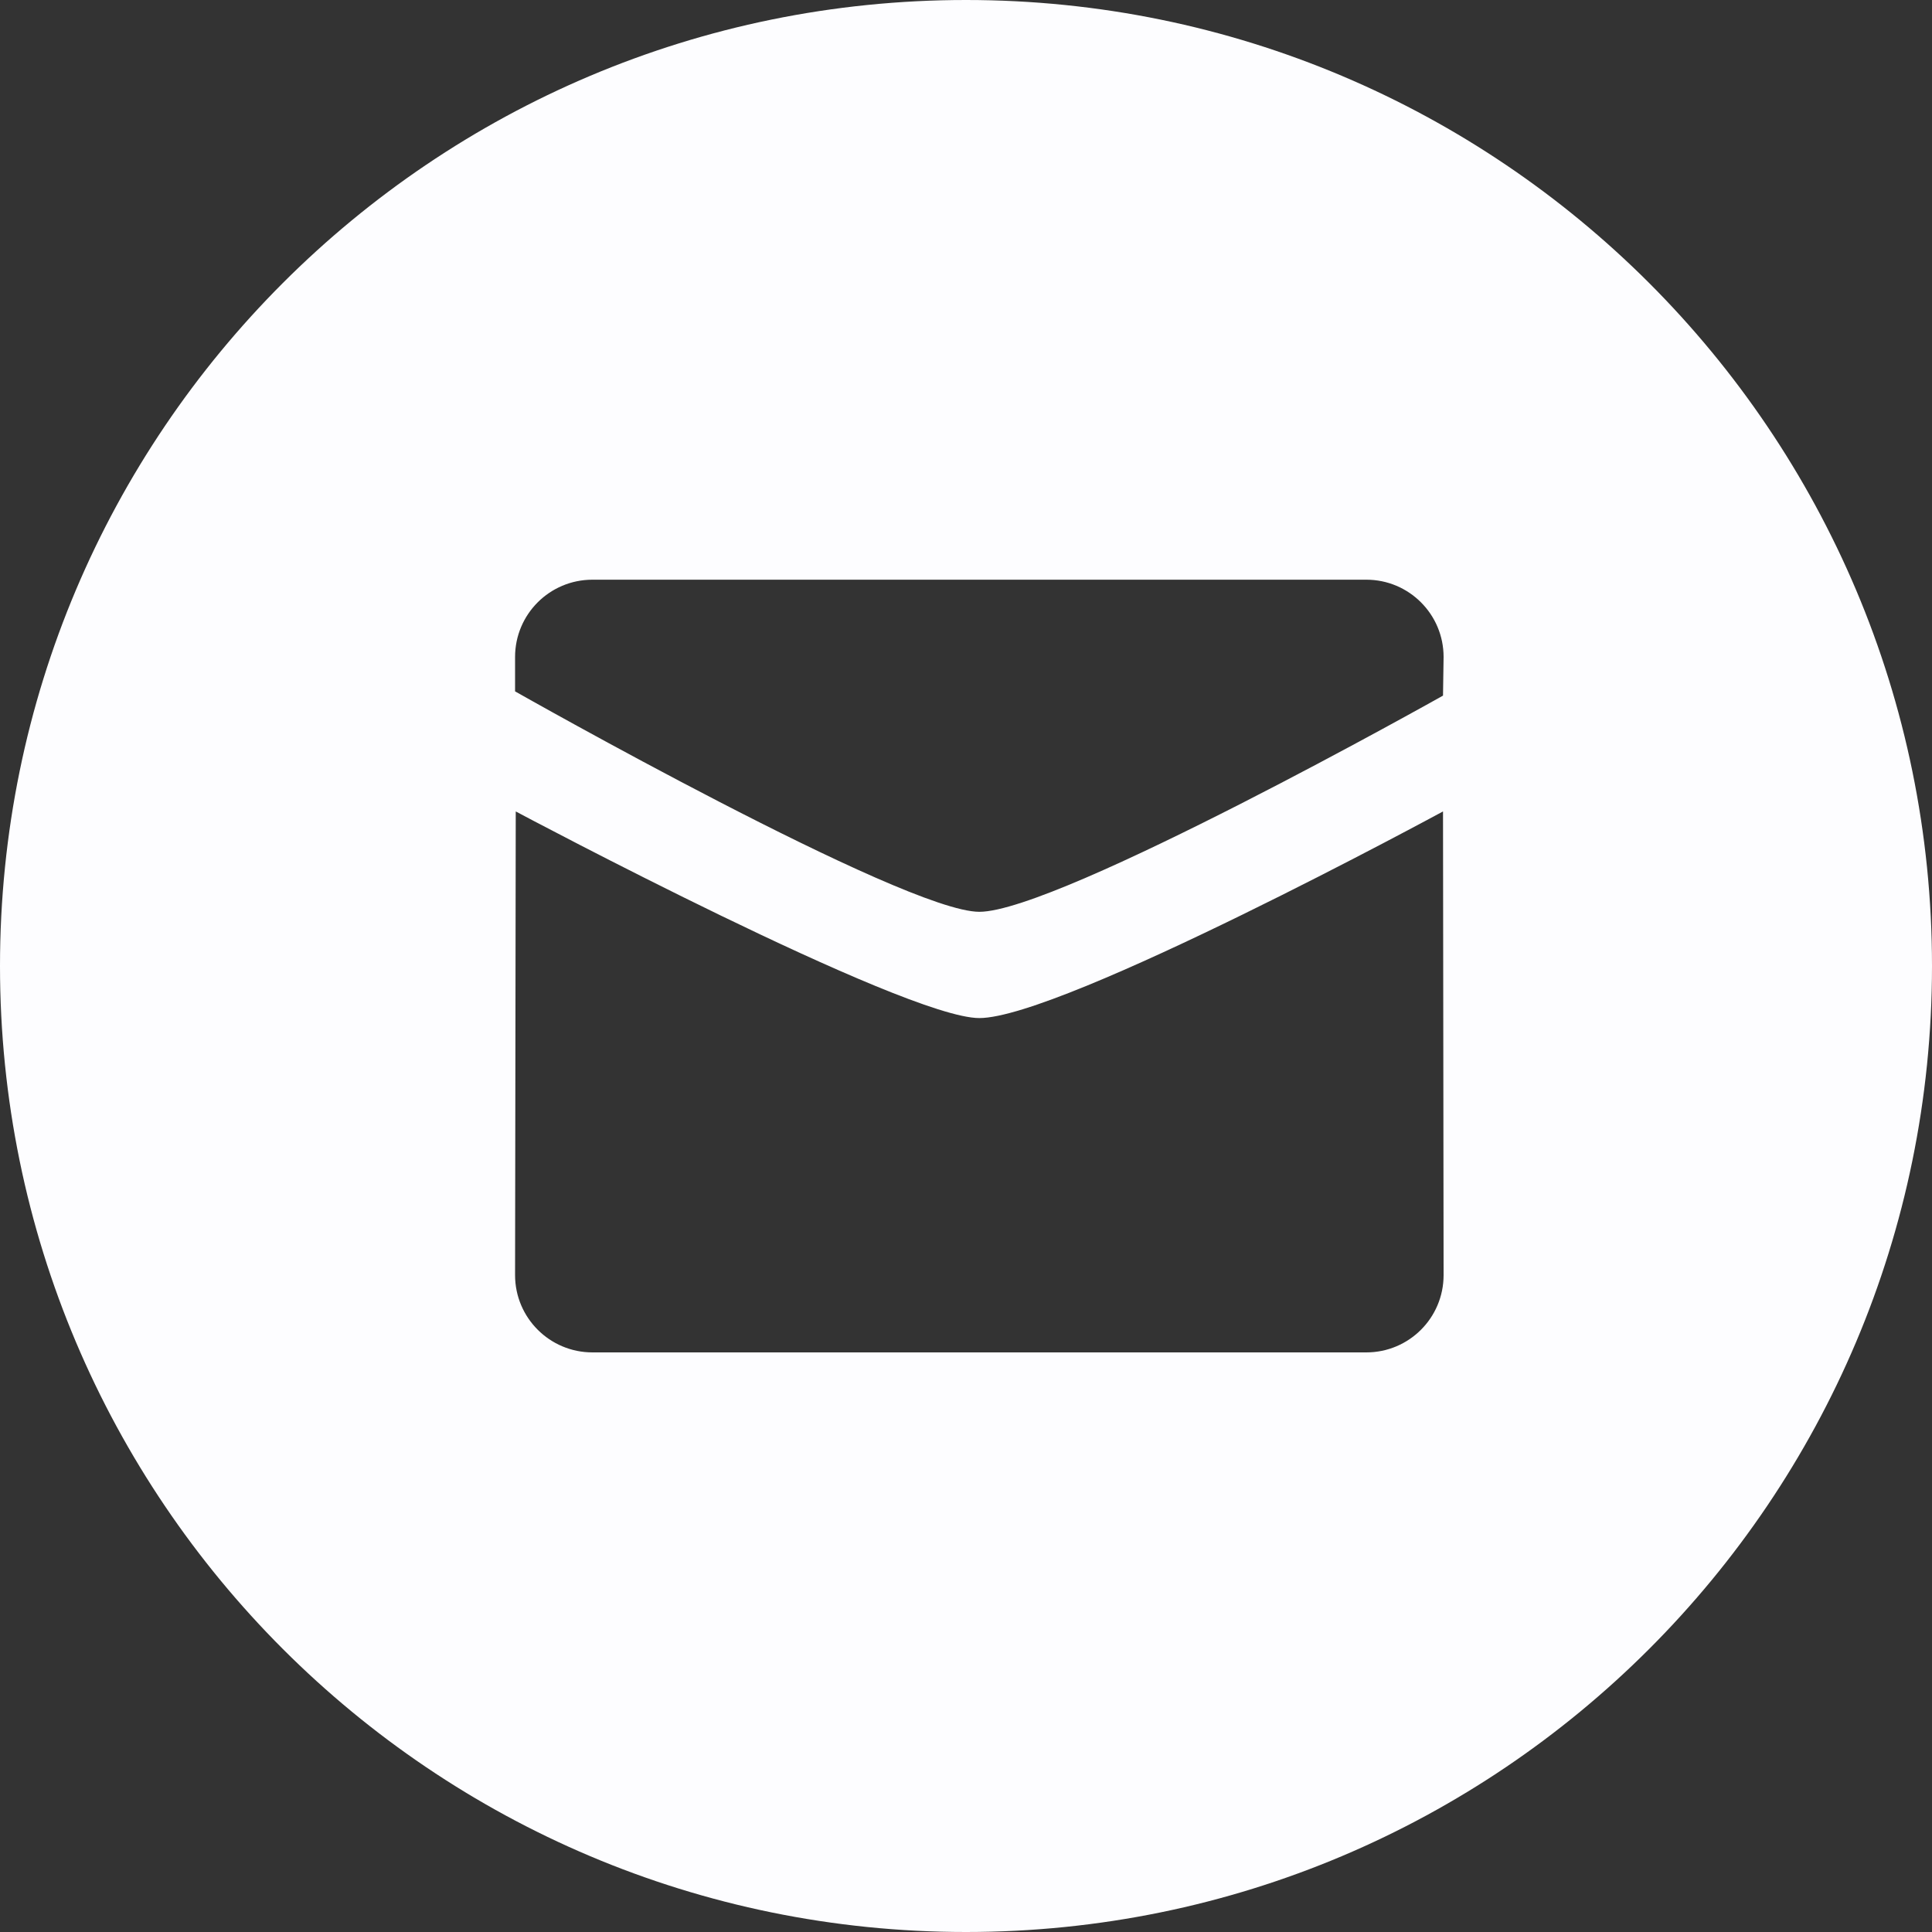 <?xml version="1.0" encoding="UTF-8"?> <svg xmlns="http://www.w3.org/2000/svg" width="20" height="20" viewBox="0 0 20 20" fill="none"><rect x="0" y="0" width="20" height="20" fill="#333333" stroke="none"/><path d="M10 0C15.523 1.28852e-07 20 4.477 20 10C20 15.523 15.523 20 10 20C4.477 20 1.28855e-07 15.523 0 10C0 4.477 4.477 0 10 0ZM14.938 8.4C14.938 8.4 10.994 10.539 10.138 10.539C9.36 10.539 5.383 8.424 5.339 8.4L5.332 13.2C5.332 13.642 5.691 14 6.133 14H14.144C14.586 14 14.944 13.642 14.944 13.2L14.938 8.4ZM6.133 6.001C5.69 6.001 5.332 6.359 5.332 6.801V7.157C5.346 7.165 9.357 9.439 10.138 9.439C10.957 9.439 14.938 7.201 14.938 7.201L14.944 6.801C14.944 6.359 14.586 6.001 14.144 6.001H6.133Z" fill="#FDFDFF"></path></svg> 